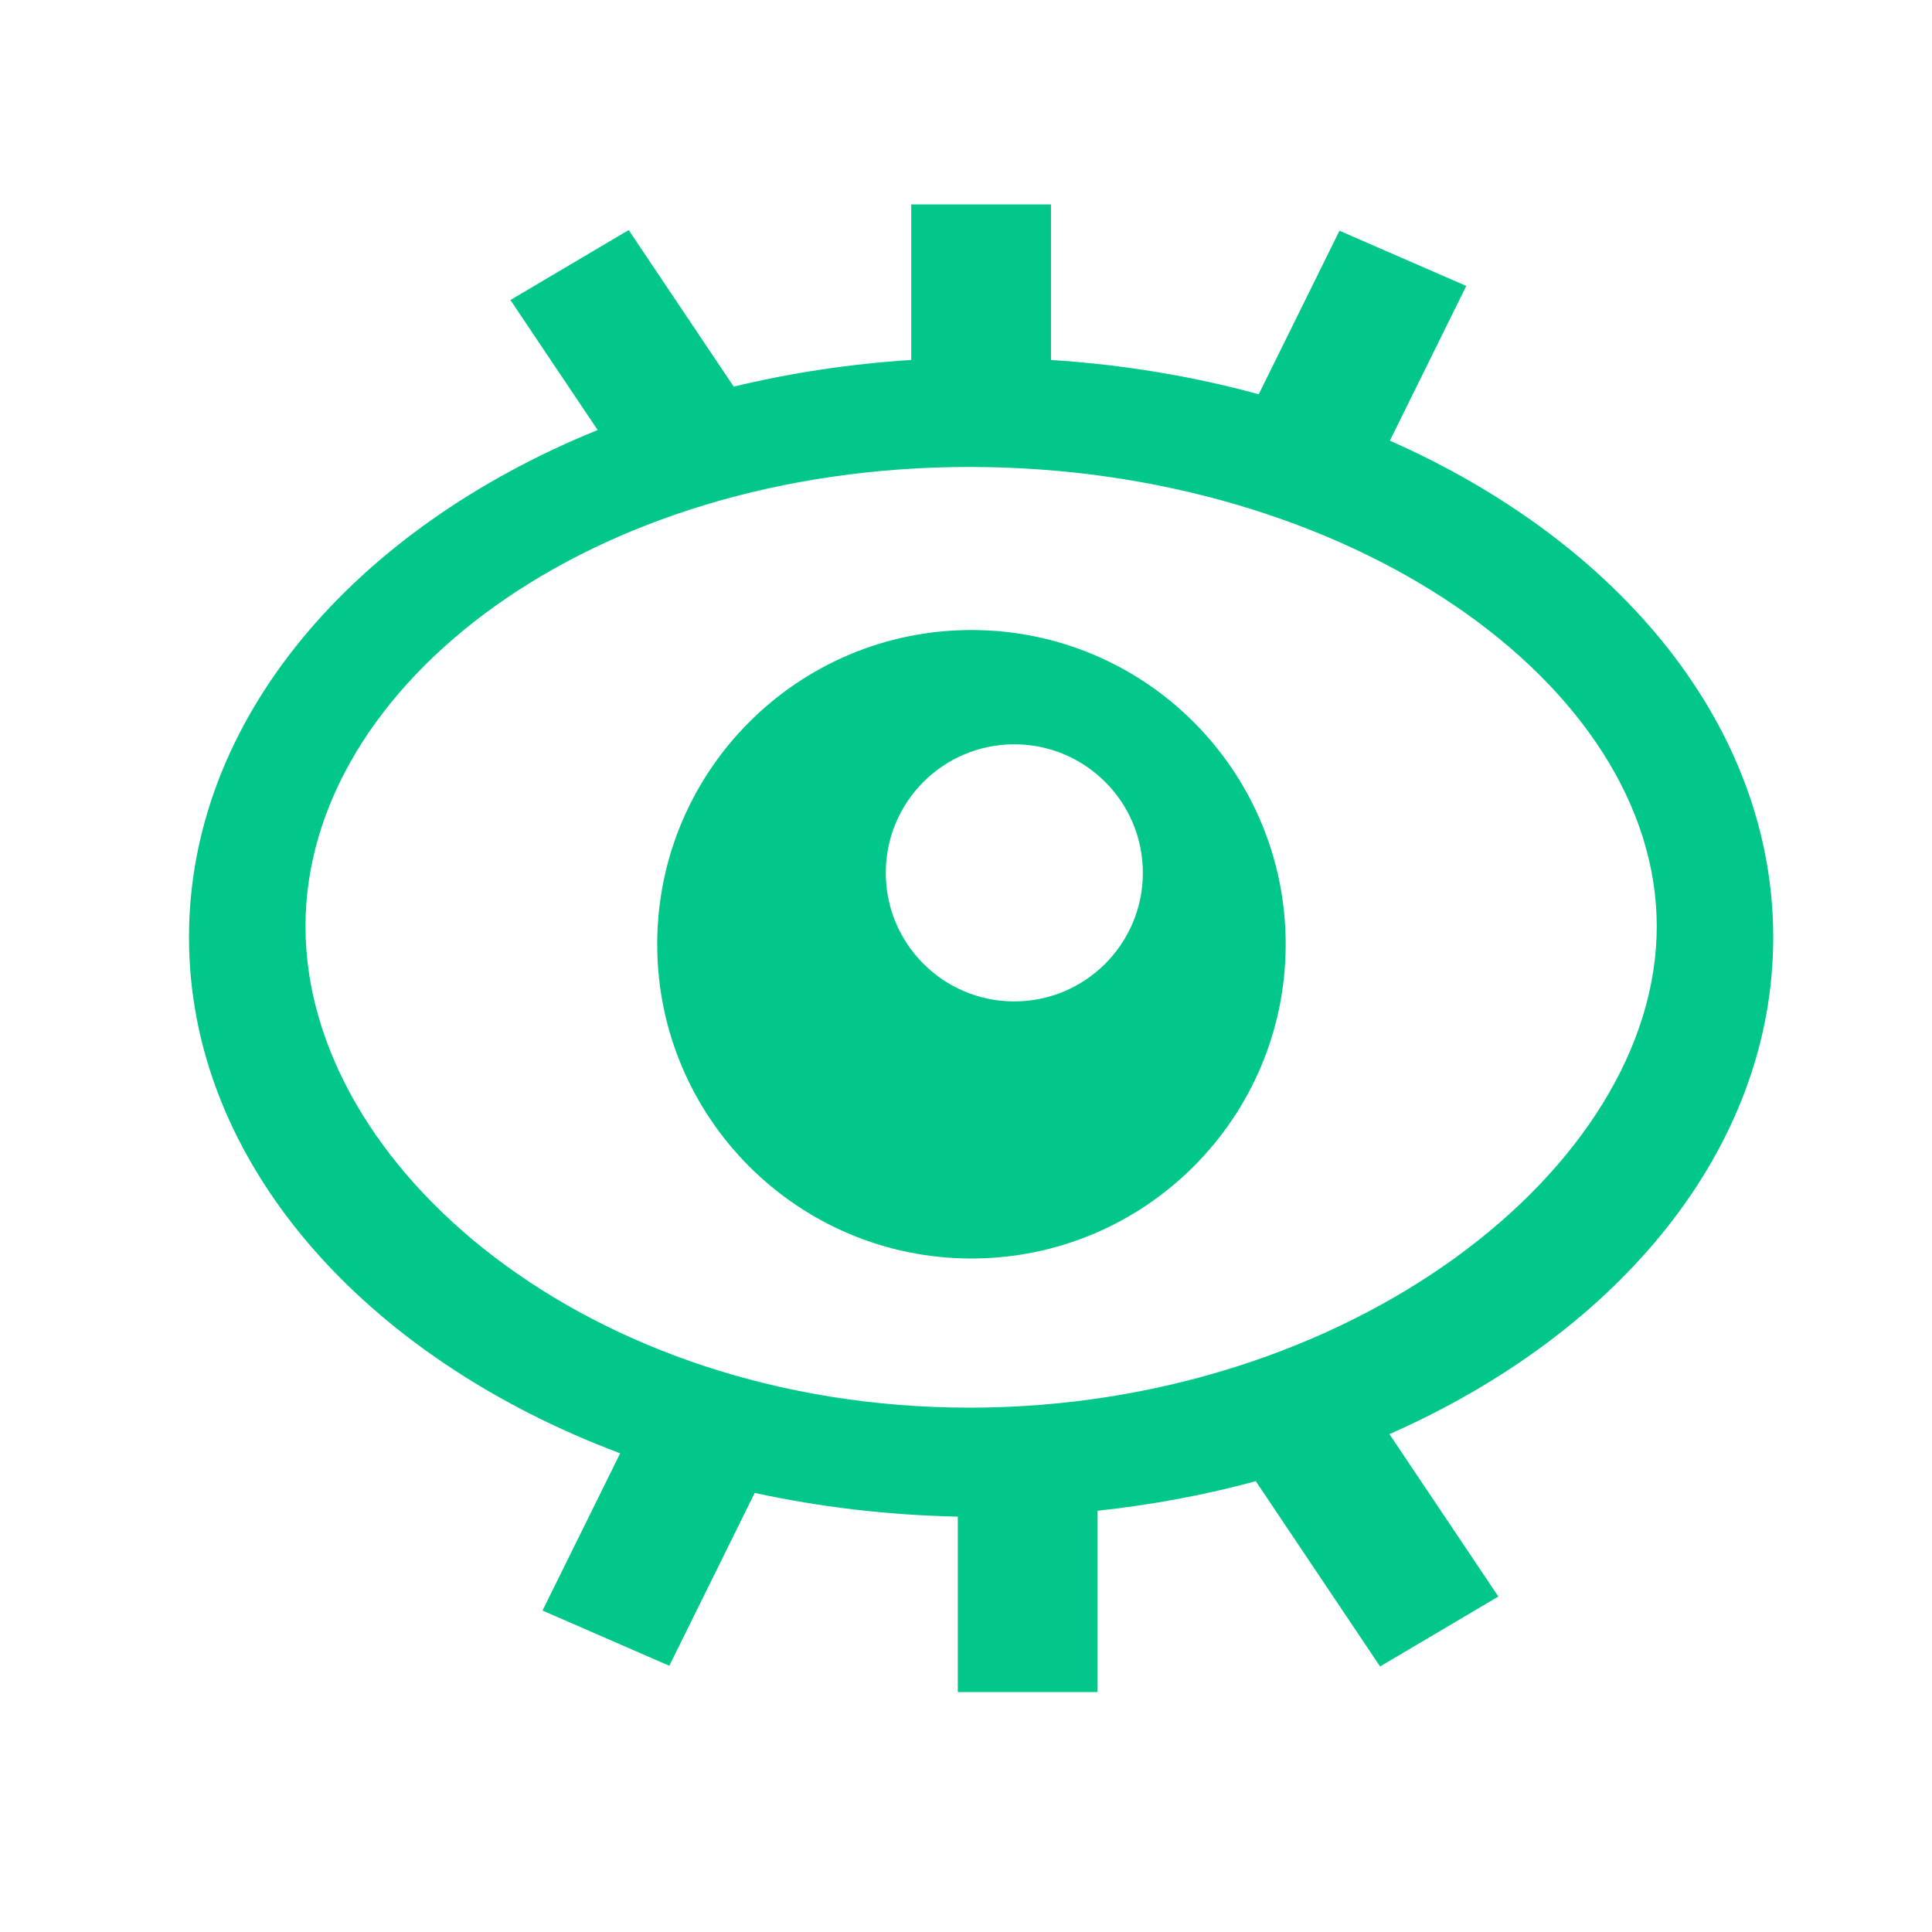 <?xml version="1.0" encoding="utf-8"?>
<!-- Generator: Adobe Illustrator 16.0.0, SVG Export Plug-In . SVG Version: 6.00 Build 0)  -->
<!DOCTYPE svg PUBLIC "-//W3C//DTD SVG 1.1//EN" "http://www.w3.org/Graphics/SVG/1.1/DTD/svg11.dtd">
<svg version="1.1" id="Capa_1" xmlns="http://www.w3.org/2000/svg" xmlns:xlink="http://www.w3.org/1999/xlink" x="0px" y="0px"
	 width="100px" height="100px" viewBox="0 0 100 100" enable-background="new 0 0 100 100" xml:space="preserve">
<g>
	<path fill="#01C88A" d="M50.282,32.61c-8.982,0-16.265,7.281-16.265,16.265S41.3,65.14,50.282,65.14s16.265-7.281,16.265-16.265
		S59.265,32.61,50.282,32.61z M52.5,51.833c-3.675,0-6.652-2.979-6.652-6.654s2.978-6.654,6.652-6.654s6.654,2.979,6.654,6.654
		S56.175,51.833,52.5,51.833z"/>
	<path fill="#01C88A" d="M91.782,48.516c0-10.907-7.952-20.453-19.842-25.707l3.954-8.009l-6.563-2.857l-4.18,8.465
		c-3.394-0.93-7-1.535-10.752-1.776v-8.05h-7.234v8.05c-3.182,0.203-6.257,0.673-9.188,1.379l-5.436-8.103l-6.122,3.621l4.516,6.729
		C18.322,27.376,9.782,37.214,9.782,48.516c0,11.645,9.071,21.733,22.318,26.708l-4.02,8.139l6.564,2.857l4.419-8.947
		c3.345,0.729,6.868,1.15,10.512,1.228v9.081h7.235v-9.385c2.85-0.307,5.604-0.828,8.23-1.541l-0.034,0.02l6.427,9.581l6.122-3.621
		l-5.638-8.405C83.821,68.979,91.782,59.428,91.782,48.516z M50.18,72.86c-19.647,0-34.368-12.403-34.368-24.911
		S30.532,24.17,50.18,24.17c19.646,0,35.573,11.271,35.573,23.779S69.826,72.86,50.18,72.86z"/>
</g>
</svg>
